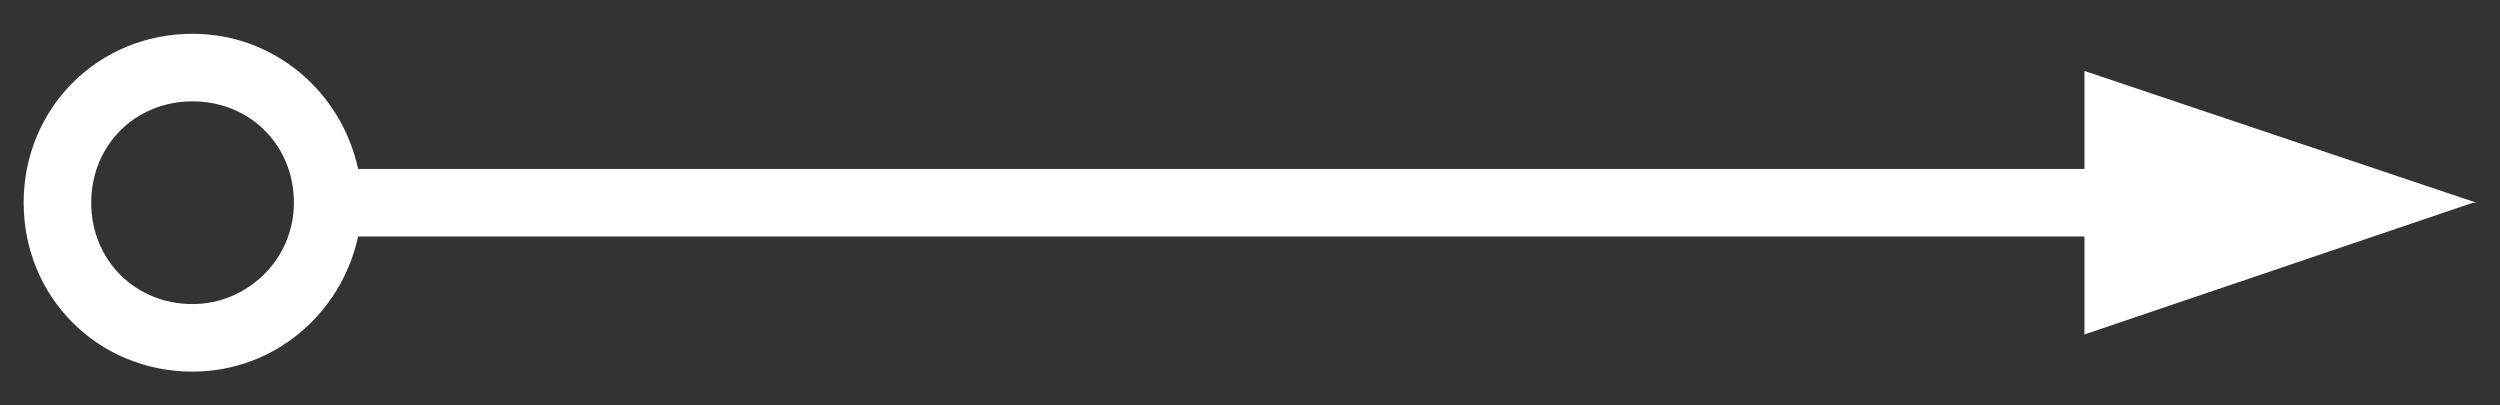 <?xml version="1.0" encoding="utf-8"?>
<!-- Generator: Adobe Illustrator 18.1.1, SVG Export Plug-In . SVG Version: 6.00 Build 0)  -->
<!DOCTYPE svg PUBLIC "-//W3C//DTD SVG 1.1//EN" "http://www.w3.org/Graphics/SVG/1.1/DTD/svg11.dtd">
<svg version="1.1" id="Layer_1" xmlns="http://www.w3.org/2000/svg" xmlns:xlink="http://www.w3.org/1999/xlink" x="0px" y="0px"
	 viewBox="0 0 74 12" enable-background="new 0 0 74 12" xml:space="preserve">
<rect x="0" y="0" width="74" height="12" fill="#333333" stroke="none"/>
<g>
	<circle fill="none" cx="5.7" cy="6" r="3"/>
	<path fill="#FFFFFF" d="M10.6,7h51.1v2.9L73.2,6h0.1L61.7,2.1V5H10.6c-0.5-2.3-2.5-4-4.9-4c-2.8,0-5,2.2-5,5s2.2,5,5,5
		C8.1,11,10.1,9.3,10.6,7z M5.7,9c-1.7,0-3-1.3-3-3s1.3-3,3-3s3,1.3,3,3S7.3,9,5.7,9z"/>
</g>
</svg>
